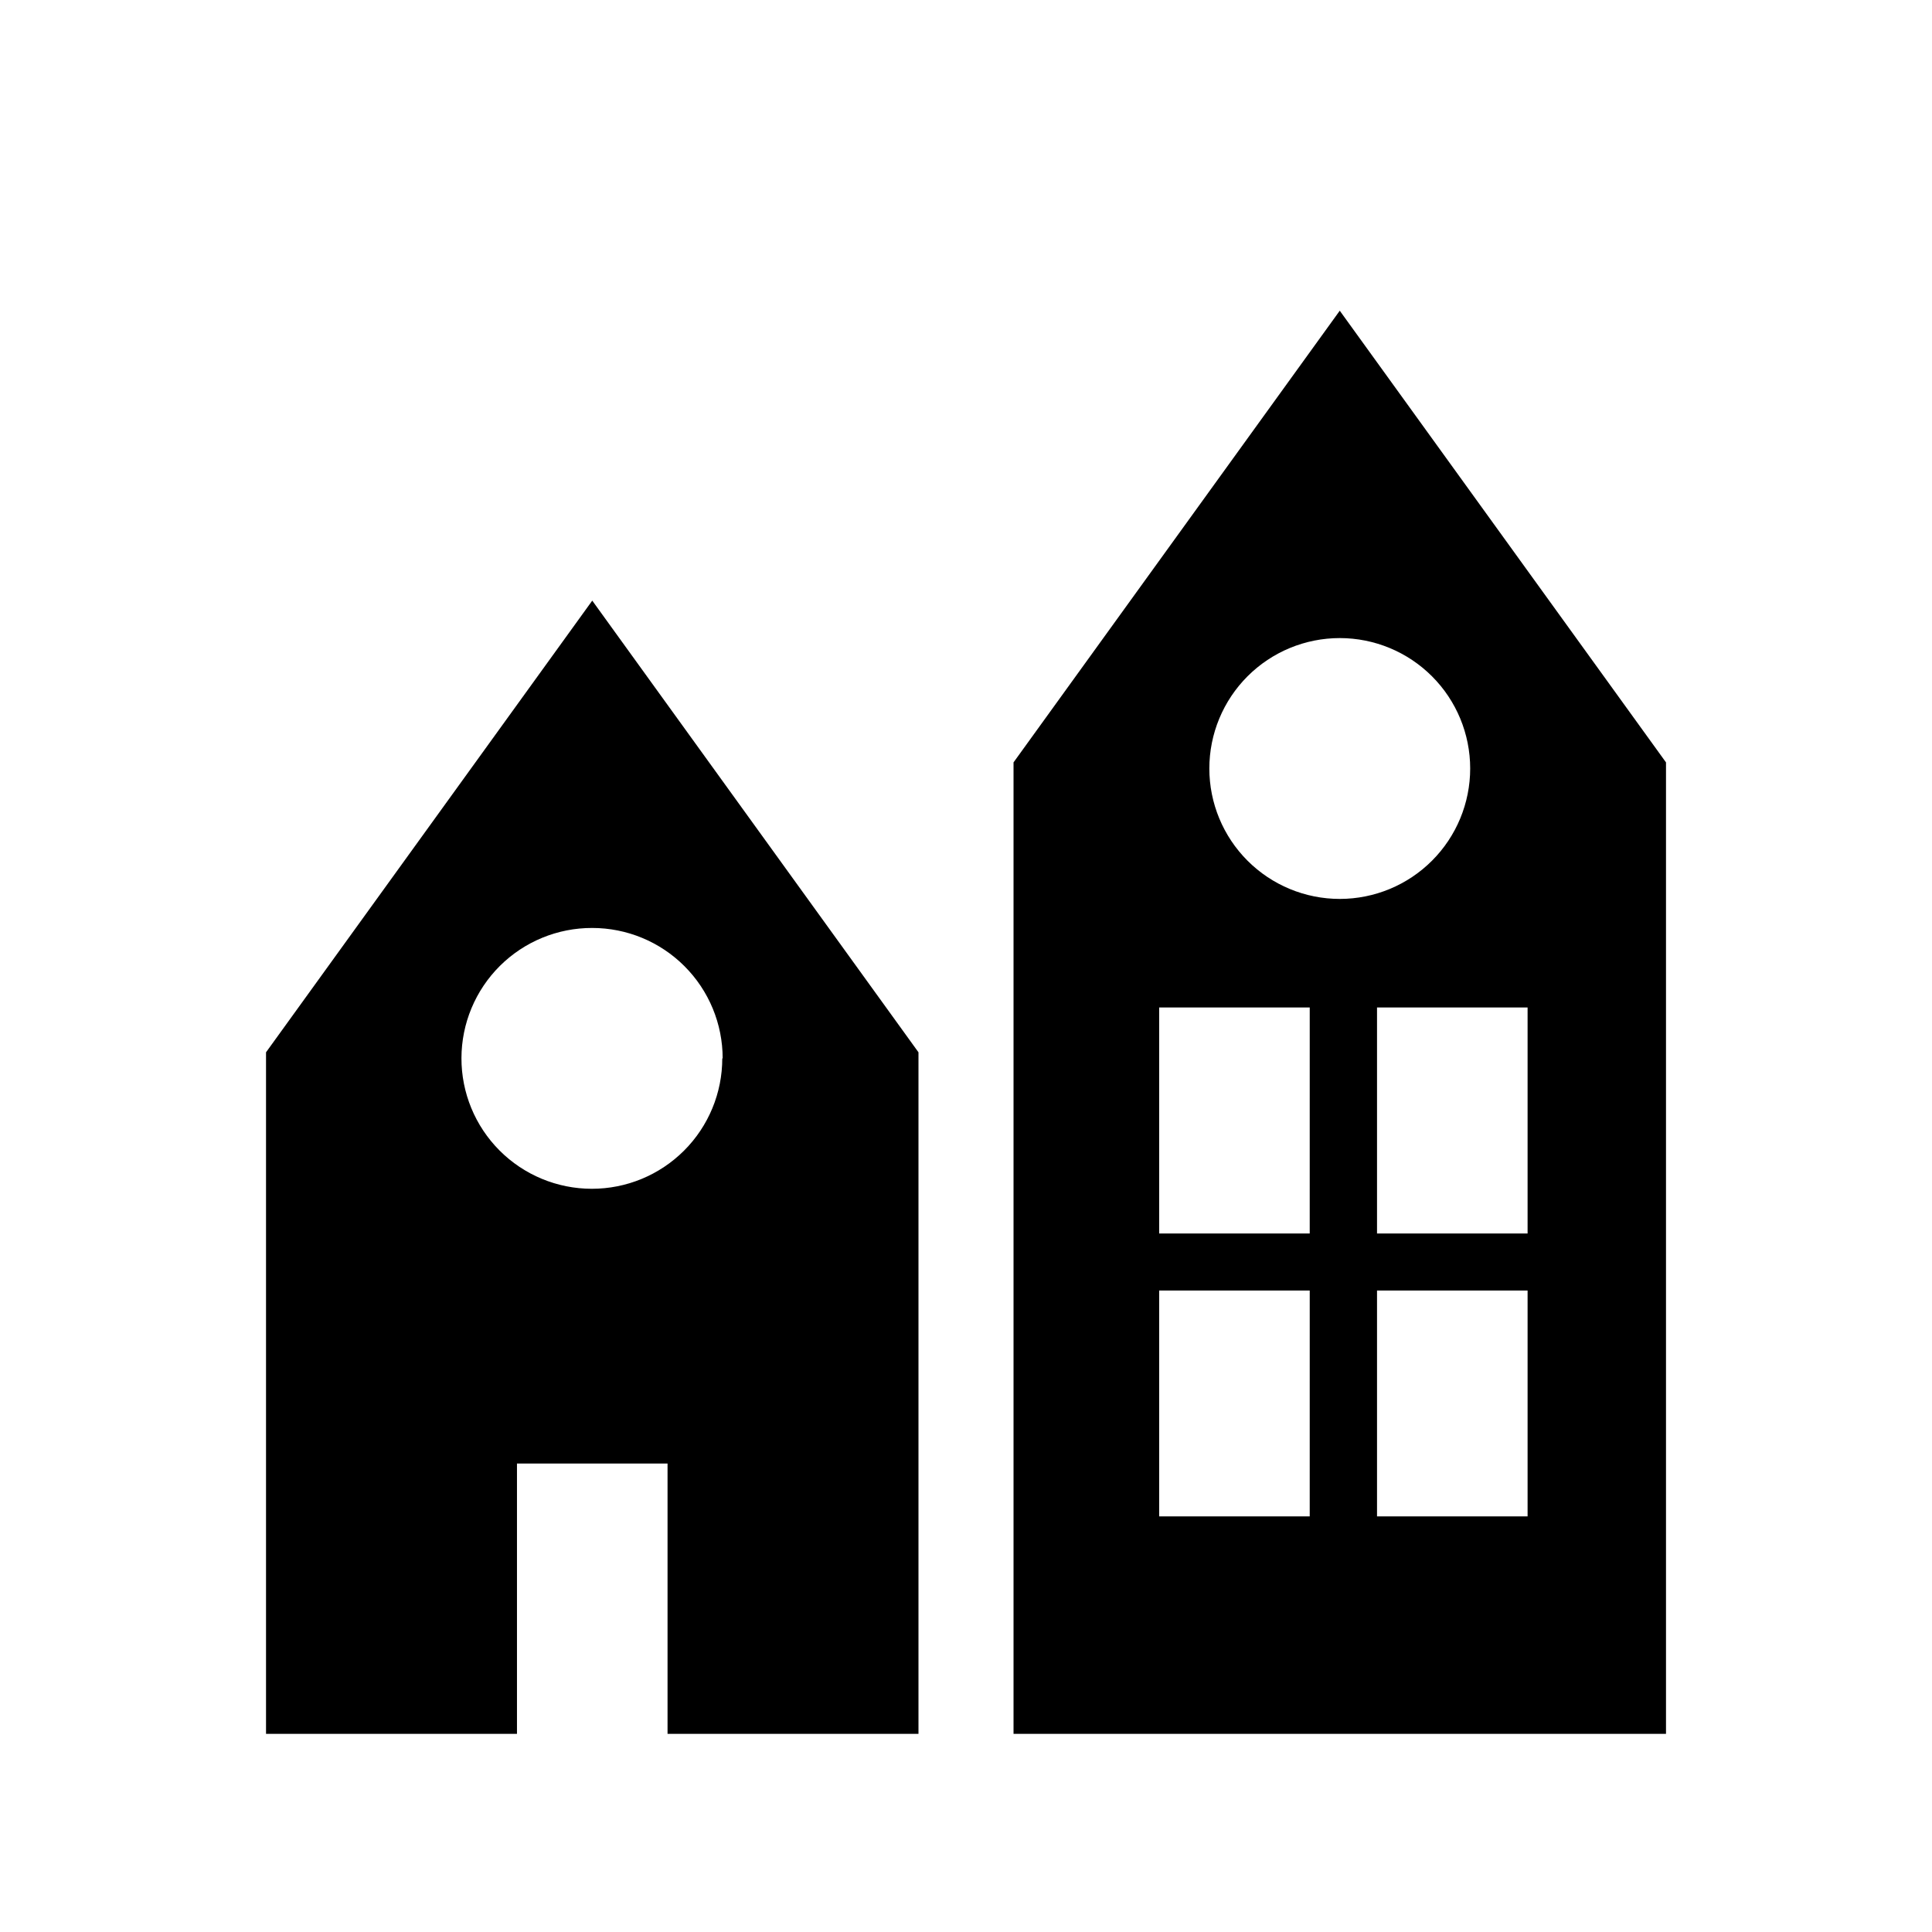<?xml version="1.0" encoding="UTF-8"?>
<!-- Uploaded to: ICON Repo, www.svgrepo.com, Generator: ICON Repo Mixer Tools -->
<svg fill="#000000" width="800px" height="800px" version="1.1" viewBox="144 144 512 512" xmlns="http://www.w3.org/2000/svg">
 <g>
  <path d="m214.5 422.87v180.62h66.504v-71.645h39.902v71.645h66.5v-180.62l-86.453-119.7zm120.91 1.613c0 9.172-3.644 17.969-10.137 24.449-6.488 6.484-15.285 10.121-24.457 10.109-9.172-0.008-17.965-3.66-24.441-10.156-6.477-6.496-10.105-15.297-10.086-24.469 0.016-9.172 3.68-17.961 10.18-24.434 6.504-6.469 15.309-10.09 24.48-10.062 9.168 0 17.957 3.641 24.438 10.125 6.484 6.481 10.125 15.27 10.125 24.438z"/>
  <path d="m499.05 226.34-86.453 119.7v257.45l172.91 0.004v-257.45zm-7.961 319.52h-39.898v-59.852h39.902zm0-74.969h-39.898v-59.902h39.902zm-26.602-123.23c0-9.164 3.644-17.957 10.125-24.438 6.481-6.481 15.273-10.125 24.438-10.125 9.168 0 17.957 3.644 24.438 10.125 6.484 6.481 10.125 15.273 10.125 24.438 0 9.168-3.641 17.957-10.125 24.438-6.481 6.484-15.27 10.125-24.438 10.125-9.164 0-17.957-3.641-24.438-10.125-6.481-6.481-10.125-15.27-10.125-24.438zm84.34 198.2h-39.902v-59.852h39.902zm0-74.969h-39.902v-59.902h39.902z"/>
 </g>
</svg>